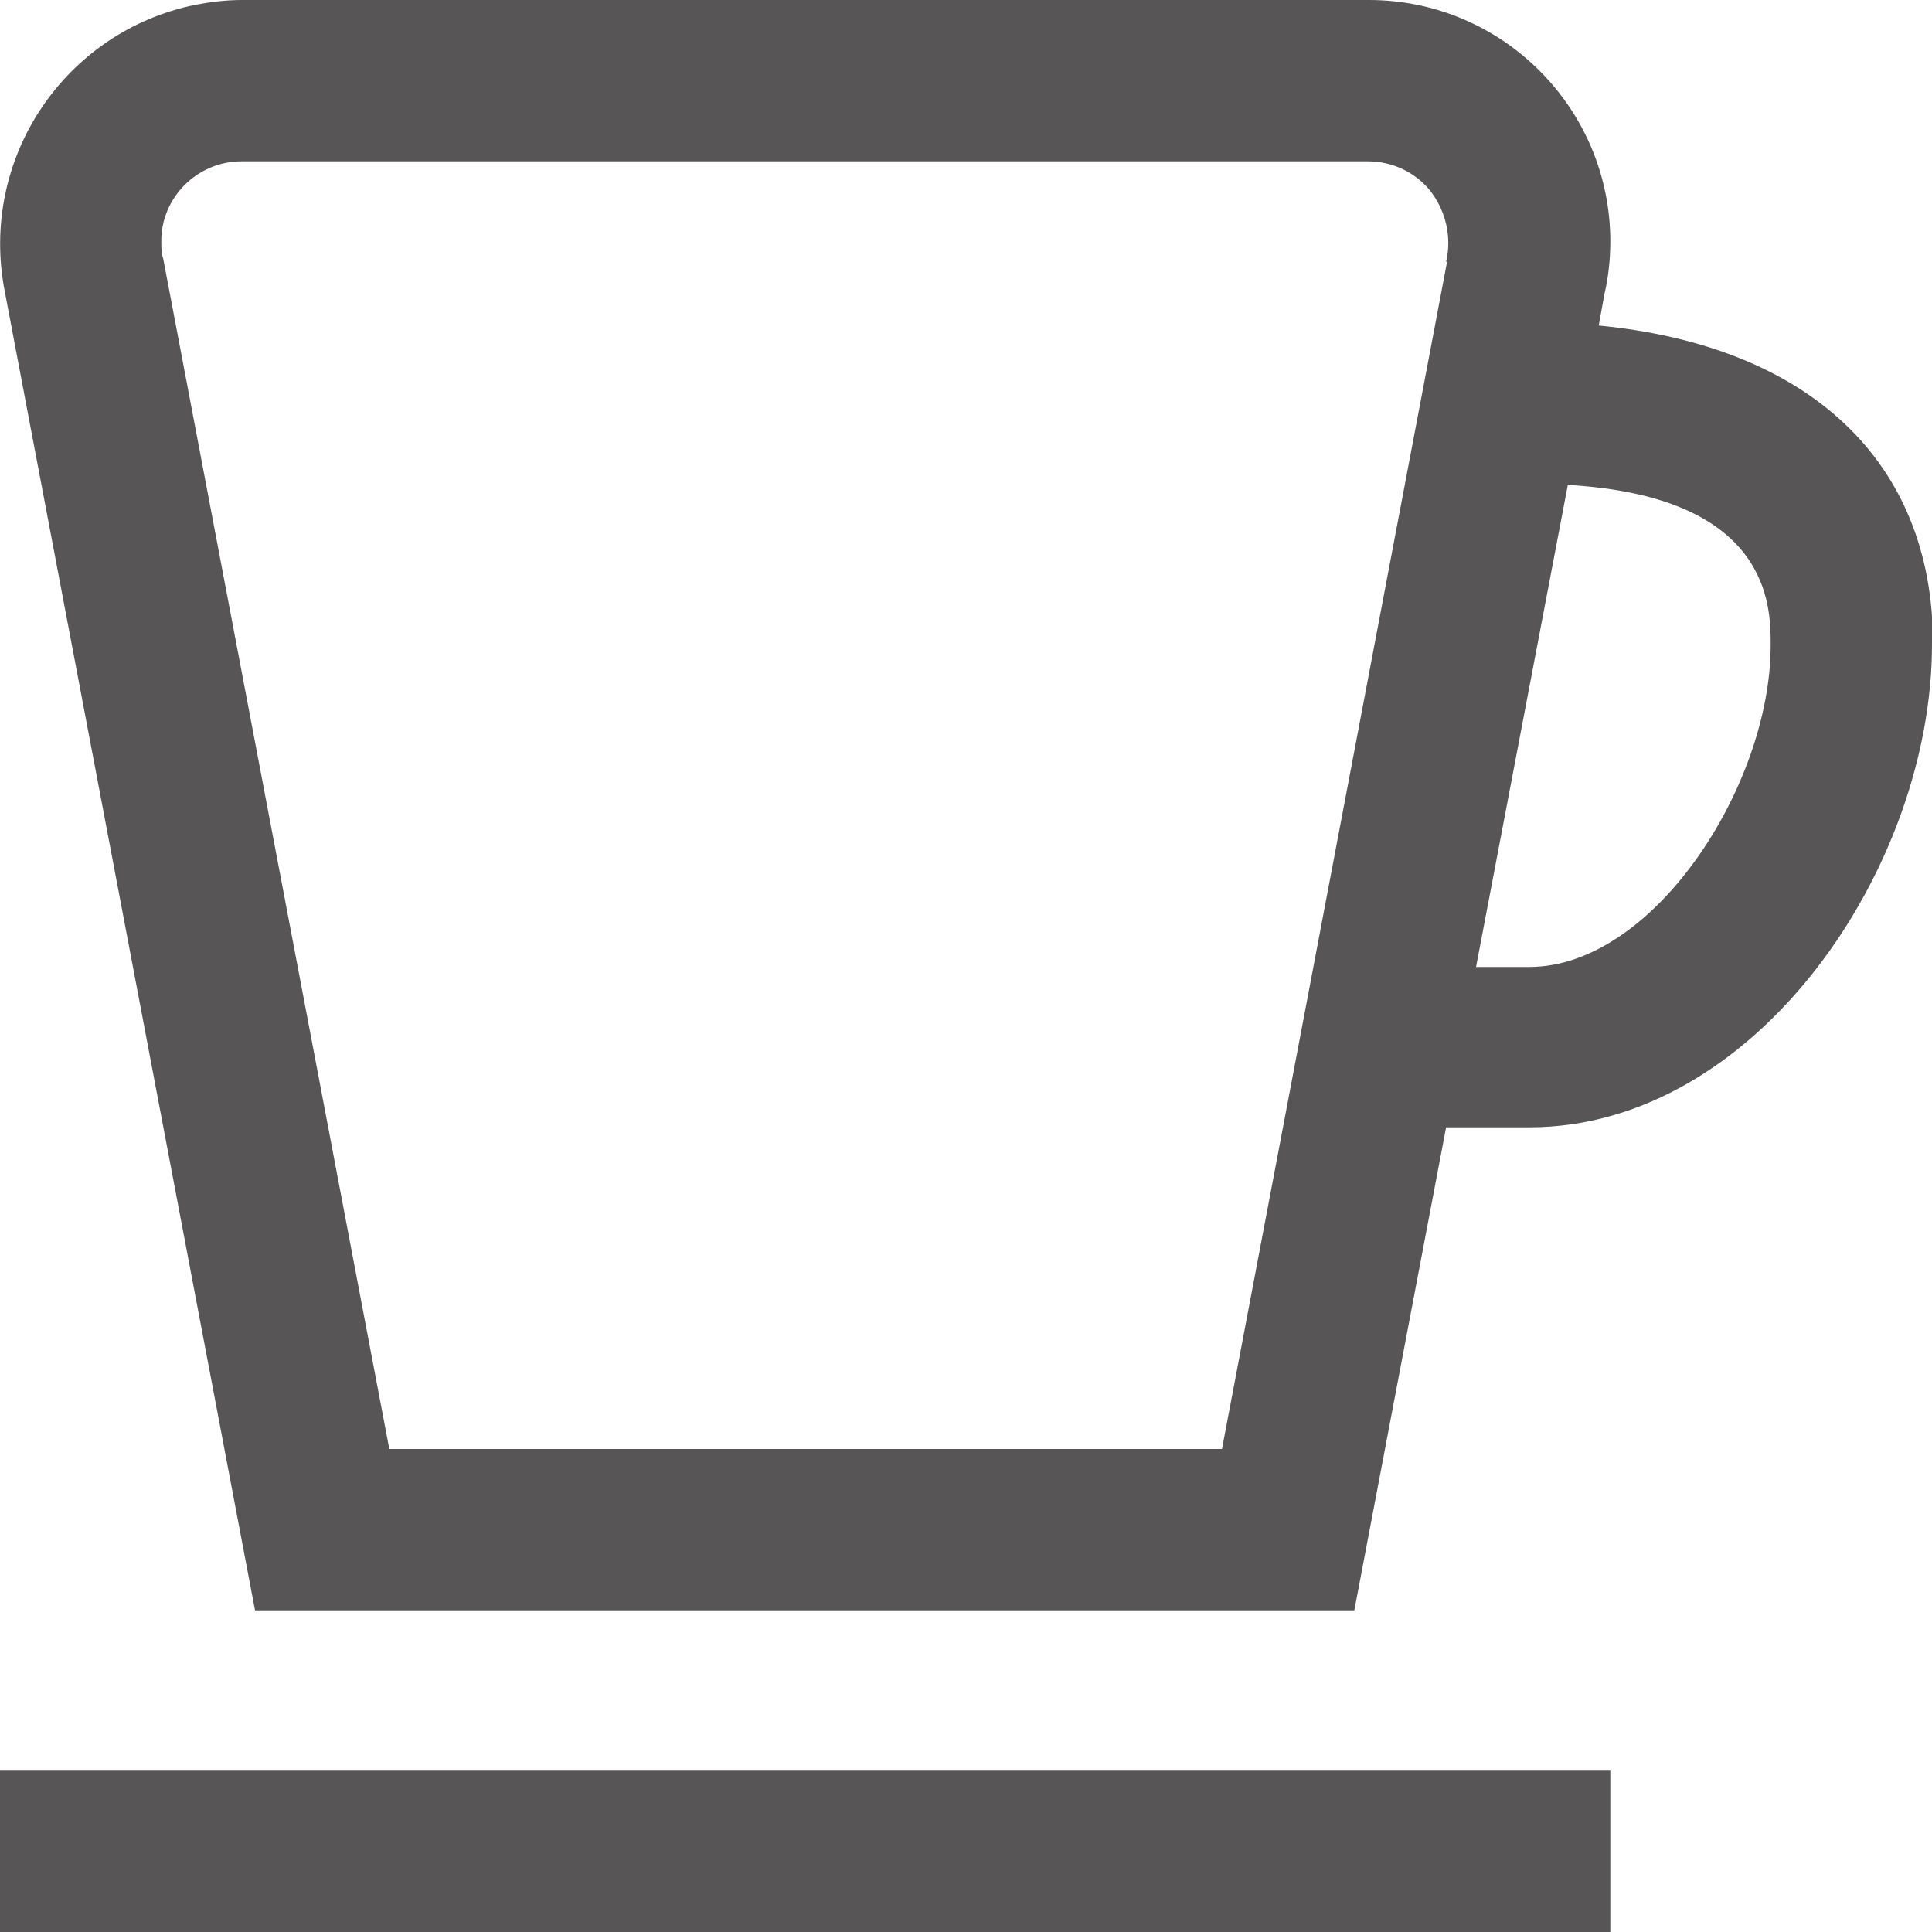 <?xml version="1.0" encoding="UTF-8"?> <svg xmlns="http://www.w3.org/2000/svg" id="Calque_2" viewBox="0 0 20 20"><defs><style>.cls-1{fill:#575555;}</style></defs><g id="Calque_1-2"><path class="cls-1" d="M0,18.33h16.67v1.67H0v-1.67ZM20,6.67c0,2.31-1.82,5-4.17,5h-.86l-.95,5H2.64L.05,3.02C-.22,1.65.66.33,2.02.05c.16-.03.32-.05.48-.05h11.67c1.38,0,2.5,1.12,2.5,2.5,0,.18-.02.37-.06.54l-.06.33c2.17.21,3.46,1.4,3.46,3.29ZM14.97,2.71c.06-.25,0-.52-.16-.73-.16-.2-.4-.31-.65-.31H2.5c-.46,0-.84.38-.83.84,0,.06,0,.11.02.17l2.34,12.32h8.62l2.33-12.29ZM18.33,6.67c0-.39,0-1.53-2.1-1.65l-.95,4.99h.55c1.29,0,2.5-1.88,2.5-3.33Z"></path></g></svg> 